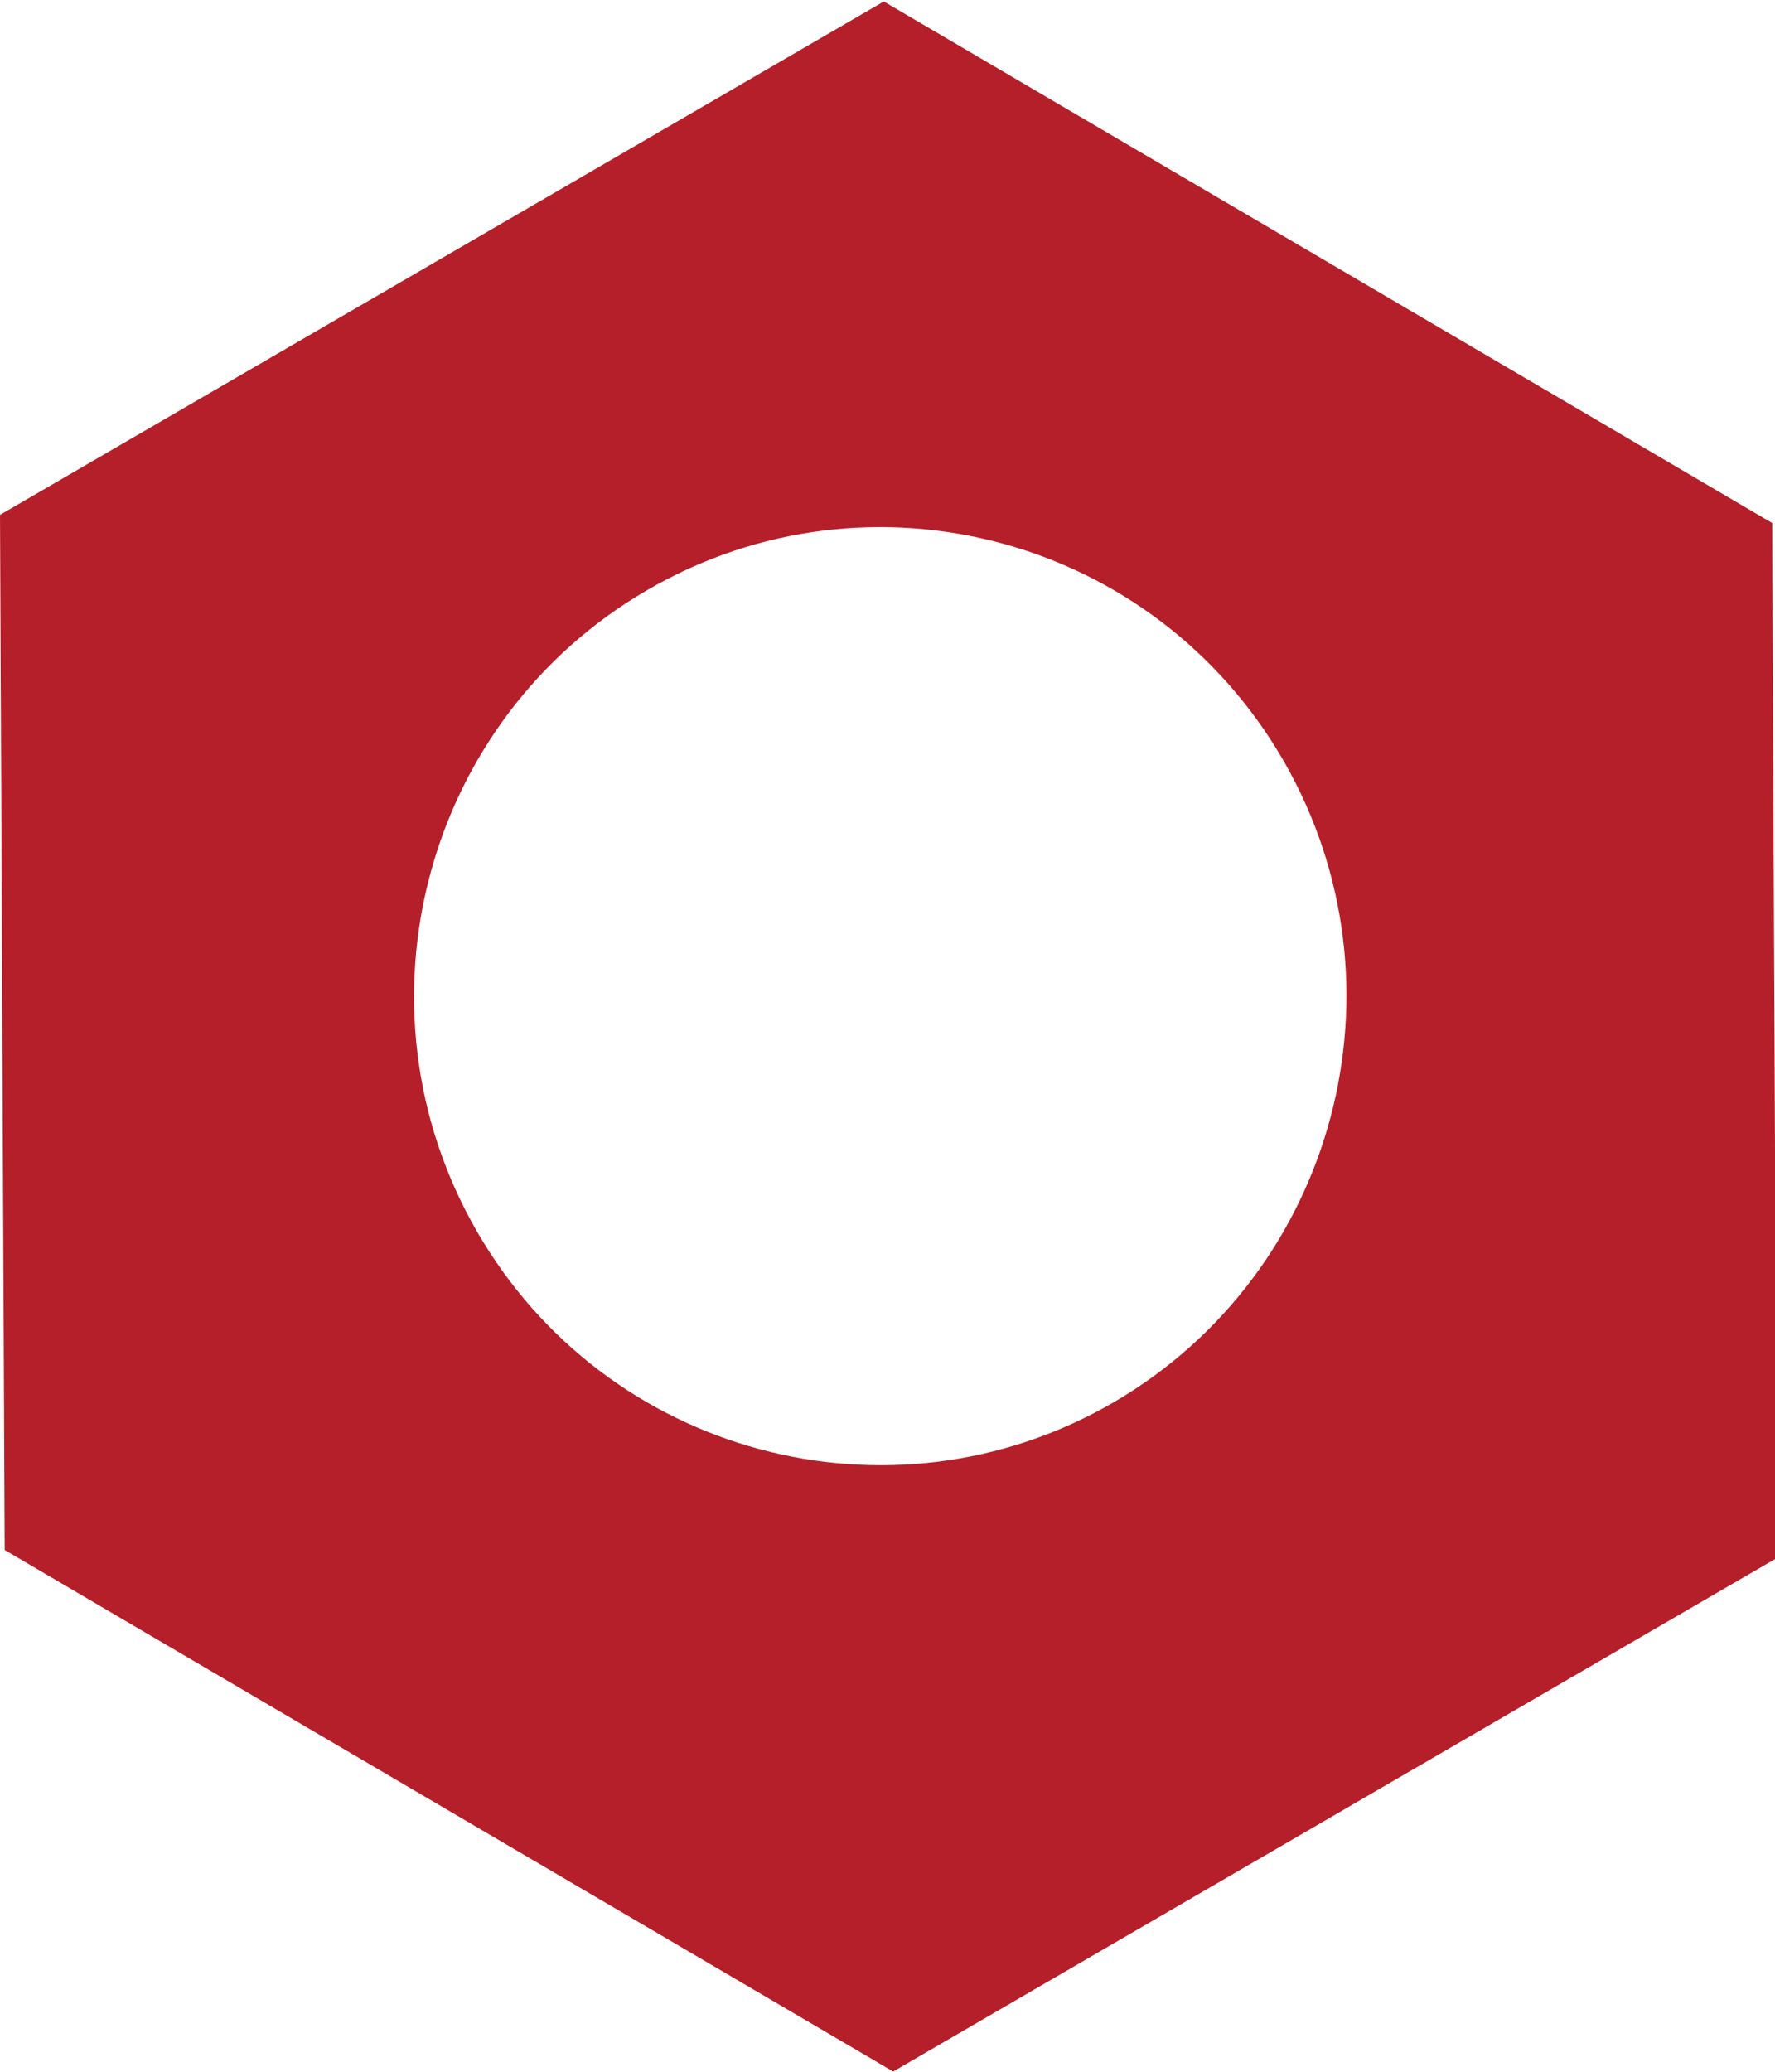 <?xml version="1.0" encoding="utf-8"?>
<!-- Generator: Adobe Illustrator 15.0.0, SVG Export Plug-In . SVG Version: 6.00 Build 0)  -->
<!DOCTYPE svg PUBLIC "-//W3C//DTD SVG 1.1//EN" "http://www.w3.org/Graphics/SVG/1.1/DTD/svg11.dtd">
<svg version="1.1" id="Ebene_1" xmlns="http://www.w3.org/2000/svg" xmlns:xlink="http://www.w3.org/1999/xlink" x="0px" y="0px"
	 width="14.4px" height="16.8px" viewBox="0 0 14.4 16.8" enable-background="new 0 0 14.4 16.8" xml:space="preserve">
<path fill="#B51F2A" d="M0,4.175l0.038,8.394l7.208,4.229l7.169-4.164l-0.038-8.393L7.17,0.012L0,4.175z M9.032,11.373
	C7.223,12.421,4.91,11.798,3.866,9.98C2.822,8.162,3.442,5.835,5.251,4.785c1.81-1.051,4.121-0.428,5.166,1.391
	C11.46,7.995,10.84,10.321,9.032,11.373z"/>
</svg>
